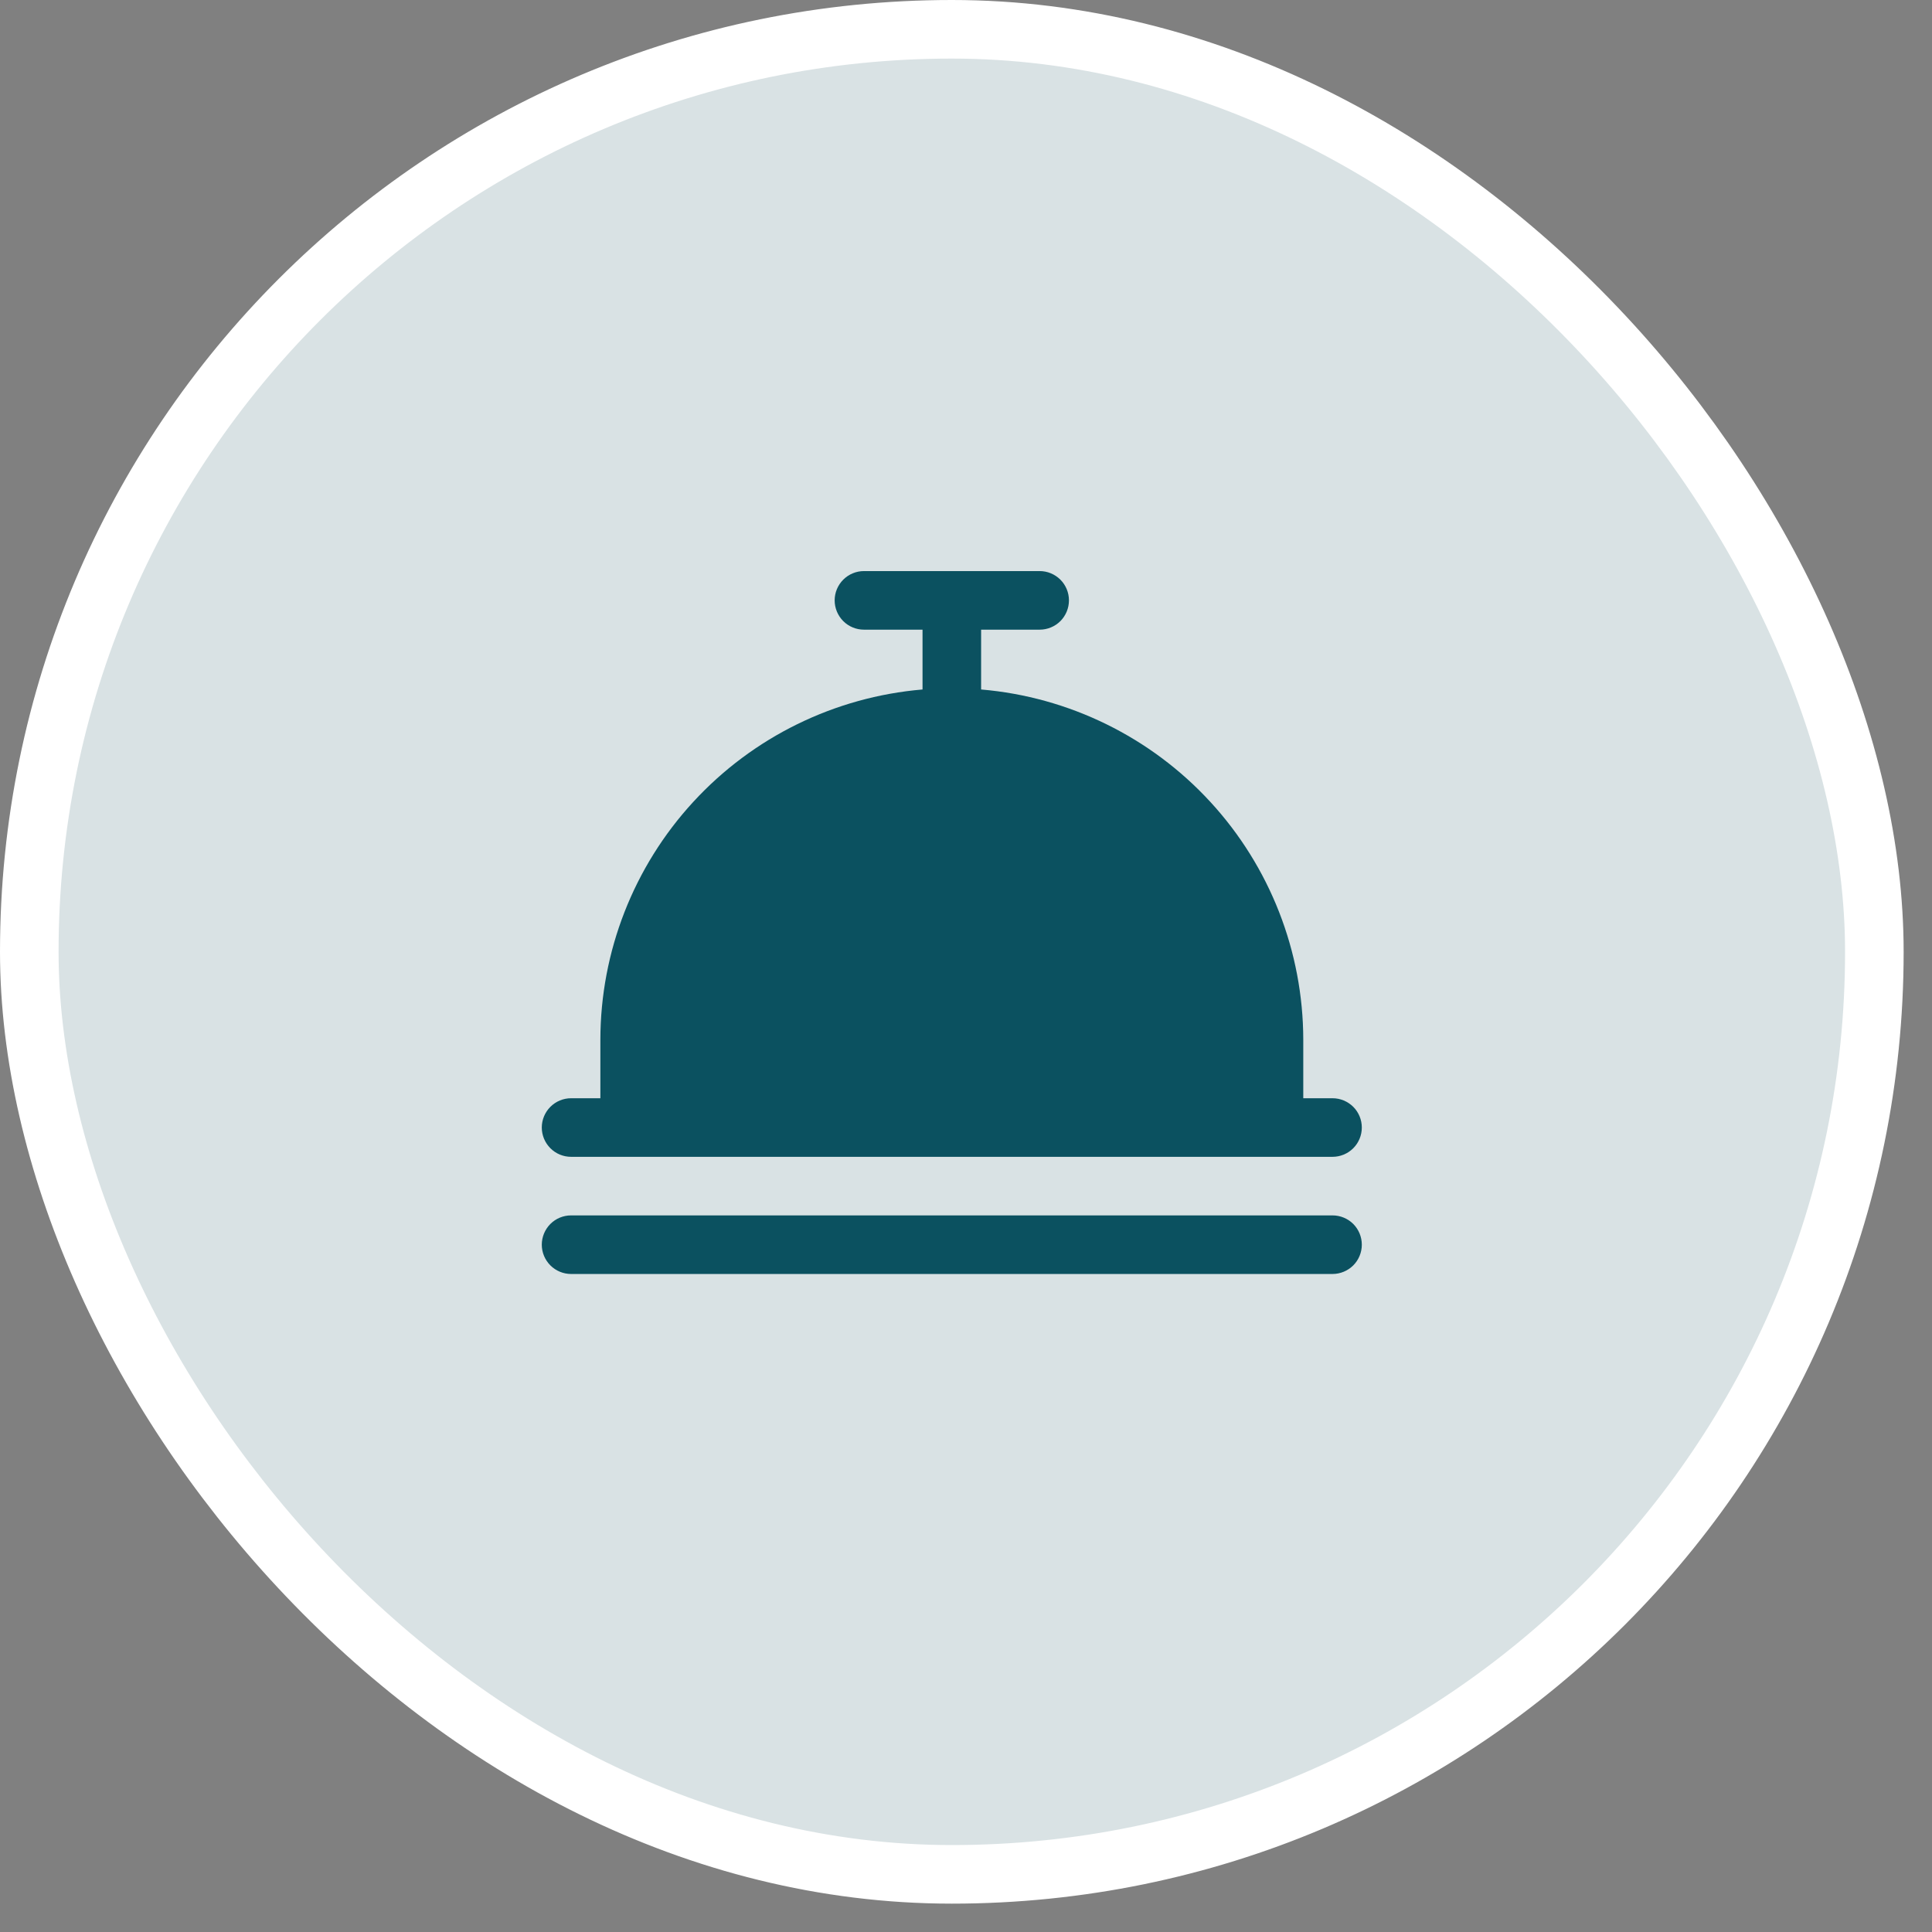 <?xml version="1.0" encoding="UTF-8"?> <svg xmlns="http://www.w3.org/2000/svg" width="56" height="56" viewBox="0 0 56 56" fill="none"><rect x="0" y="0" width="56" height="56" fill="#808080" stroke="none"/><rect x="0.849" y="0.849" width="53.48" height="53.48" rx="26.74" fill="#D9E2E4"></rect><rect x="0.849" y="0.849" width="53.48" height="53.48" rx="26.74" stroke="white" stroke-width="1.698"></rect><path d="M15.704 32.682C15.704 32.457 15.794 32.241 15.953 32.082C16.112 31.923 16.328 31.833 16.553 31.833H17.402V30.136C17.405 27.582 18.366 25.122 20.095 23.243C21.824 21.363 24.195 20.201 26.74 19.985V18.251H25.042C24.817 18.251 24.601 18.162 24.442 18.003C24.283 17.843 24.193 17.627 24.193 17.402C24.193 17.177 24.283 16.961 24.442 16.802C24.601 16.643 24.817 16.553 25.042 16.553H30.136C30.361 16.553 30.576 16.643 30.736 16.802C30.895 16.961 30.984 17.177 30.984 17.402C30.984 17.627 30.895 17.843 30.736 18.003C30.576 18.162 30.361 18.251 30.136 18.251H28.438V19.985C30.982 20.201 33.353 21.363 35.082 23.243C36.811 25.122 37.772 27.582 37.776 30.136V31.833H38.624C38.849 31.833 39.065 31.923 39.225 32.082C39.384 32.241 39.473 32.457 39.473 32.682C39.473 32.907 39.384 33.123 39.225 33.282C39.065 33.442 38.849 33.531 38.624 33.531H16.553C16.328 33.531 16.112 33.442 15.953 33.282C15.794 33.123 15.704 32.907 15.704 32.682ZM38.624 35.229H16.553C16.328 35.229 16.112 35.318 15.953 35.477C15.794 35.637 15.704 35.853 15.704 36.078C15.704 36.303 15.794 36.519 15.953 36.678C16.112 36.837 16.328 36.927 16.553 36.927H38.624C38.849 36.927 39.065 36.837 39.225 36.678C39.384 36.519 39.473 36.303 39.473 36.078C39.473 35.853 39.384 35.637 39.225 35.477C39.065 35.318 38.849 35.229 38.624 35.229Z" fill="#0B5160"></path></svg> 